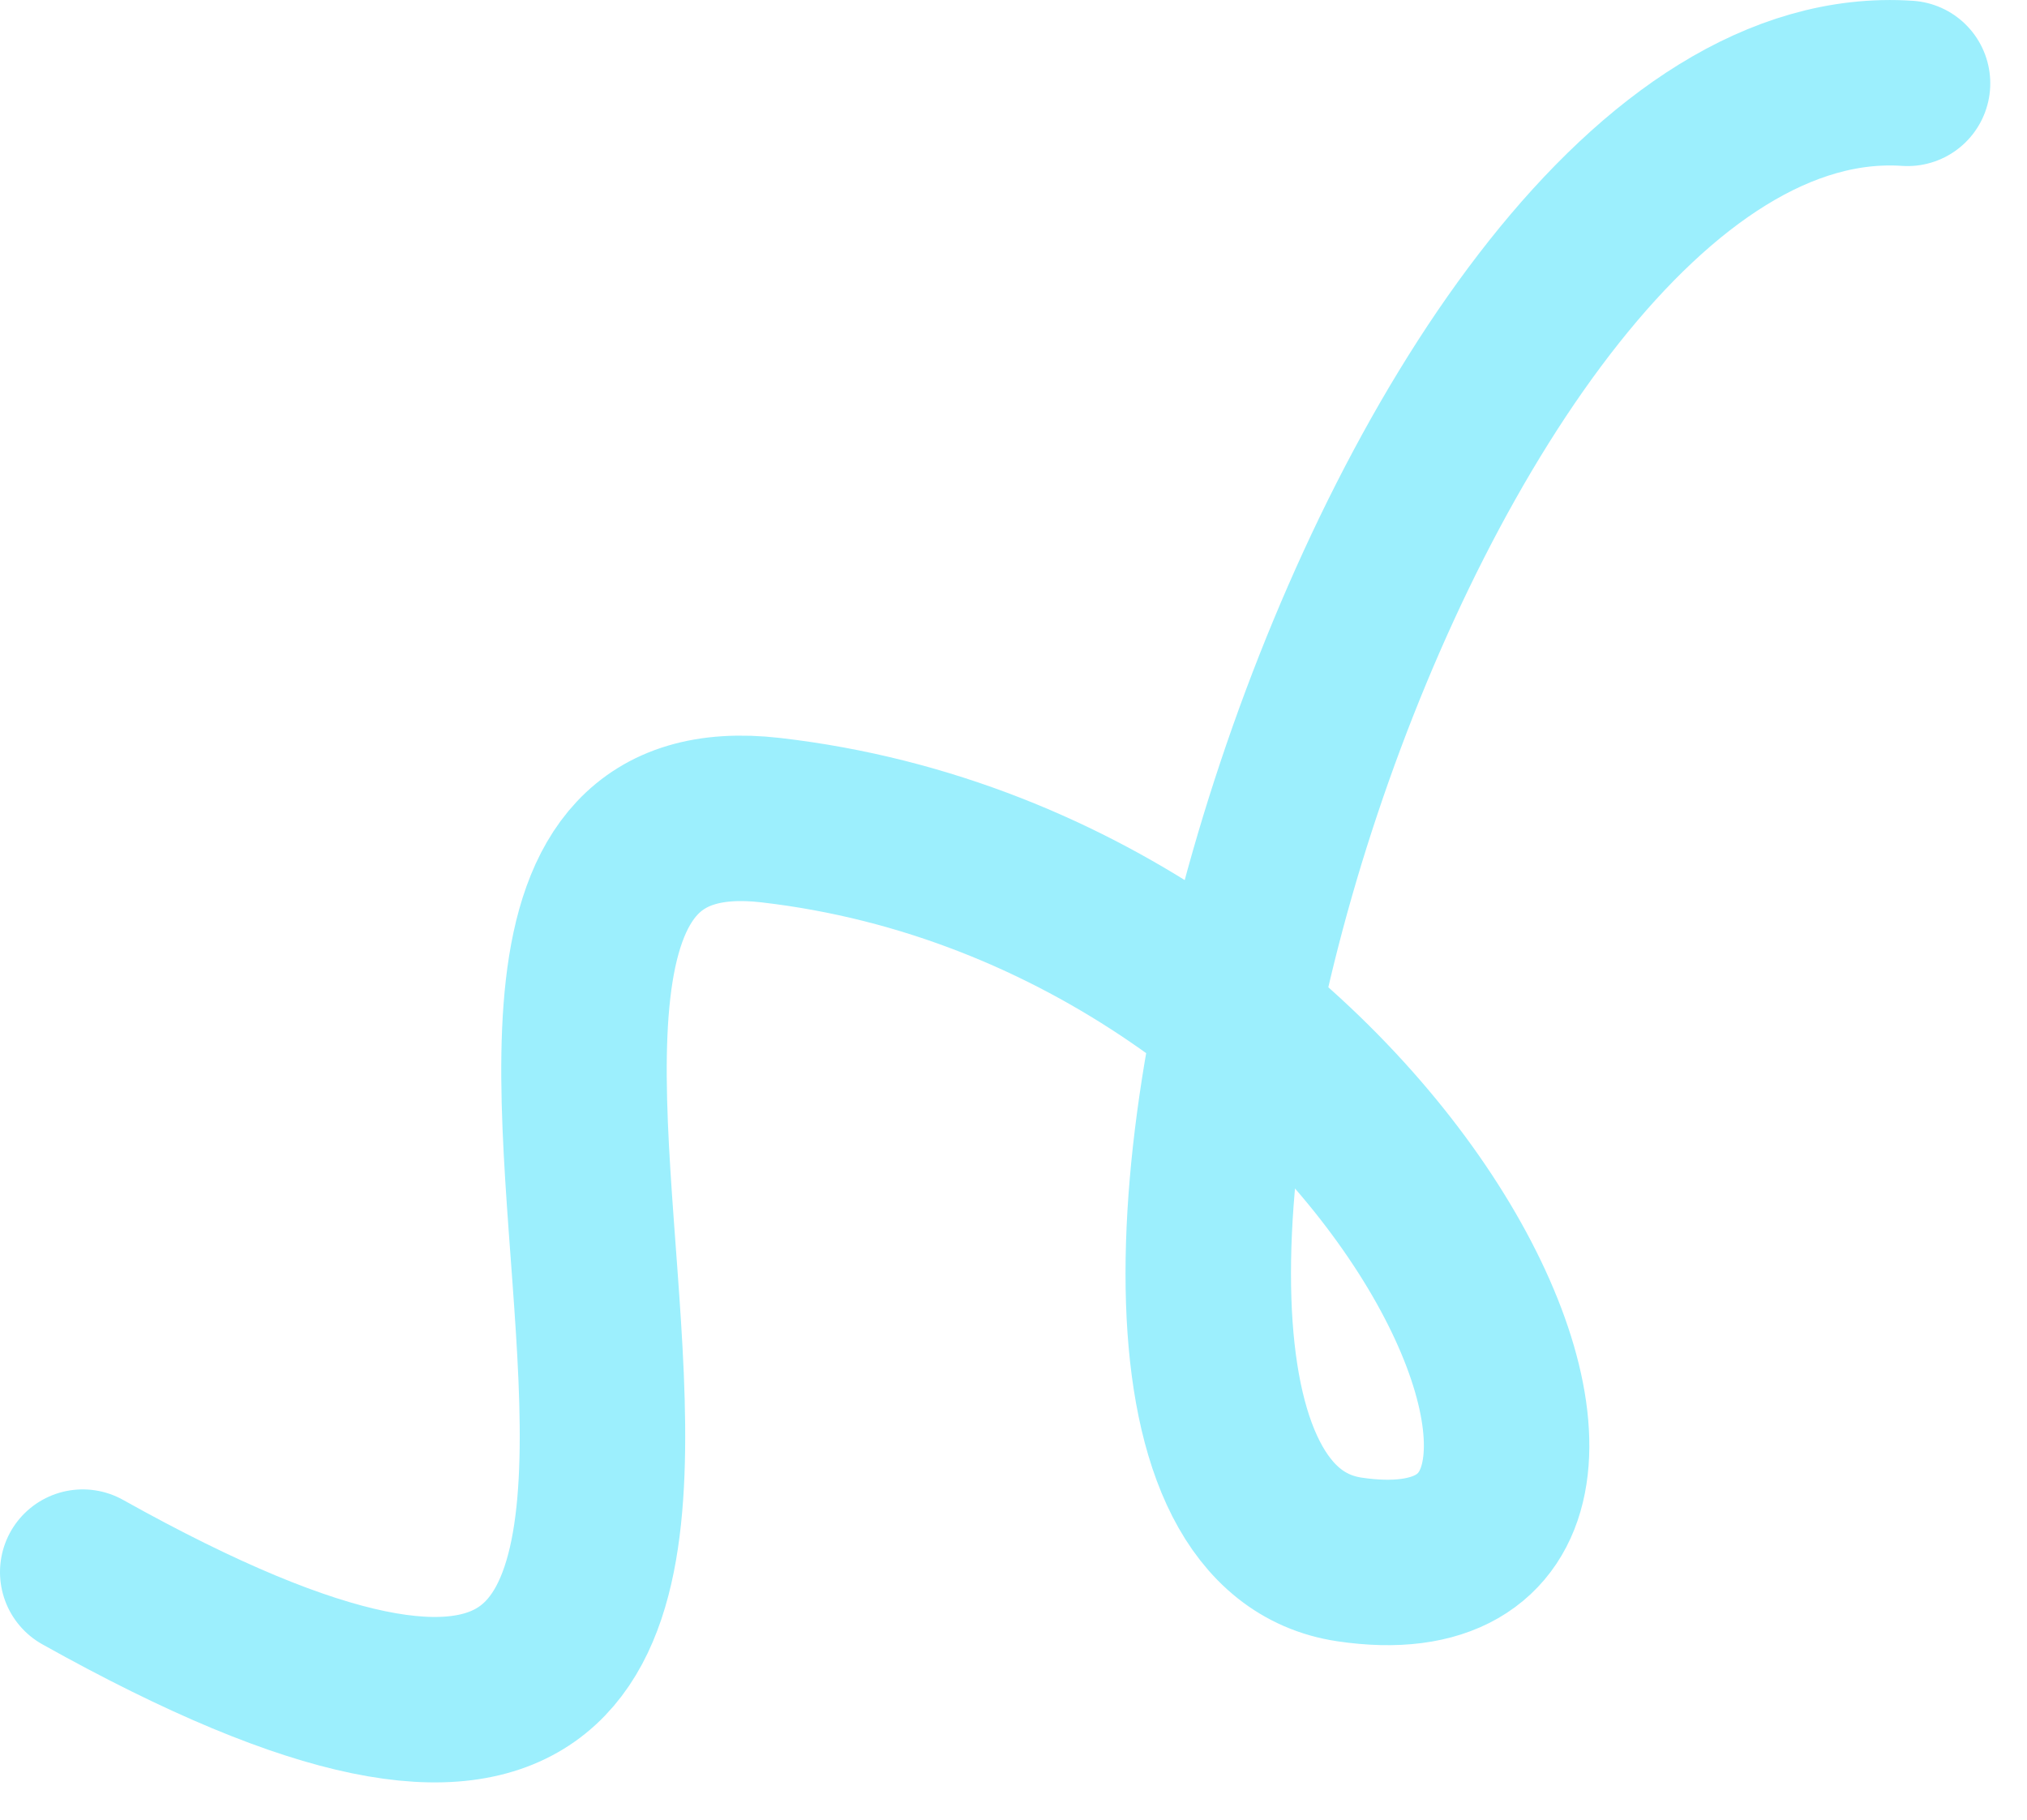<?xml version="1.0" encoding="UTF-8"?> <svg xmlns="http://www.w3.org/2000/svg" width="49" height="44" viewBox="0 0 49 44" fill="none"><path d="M2 38.009C25.326 51.049 6.546 18.433 18.634 19.829C33.744 21.574 41.601 39.035 32.623 37.703C23.646 36.37 33.846 1.189 46.112 2.015" stroke="#9CEFFD" stroke-width="4" stroke-linecap="round"></path></svg> 